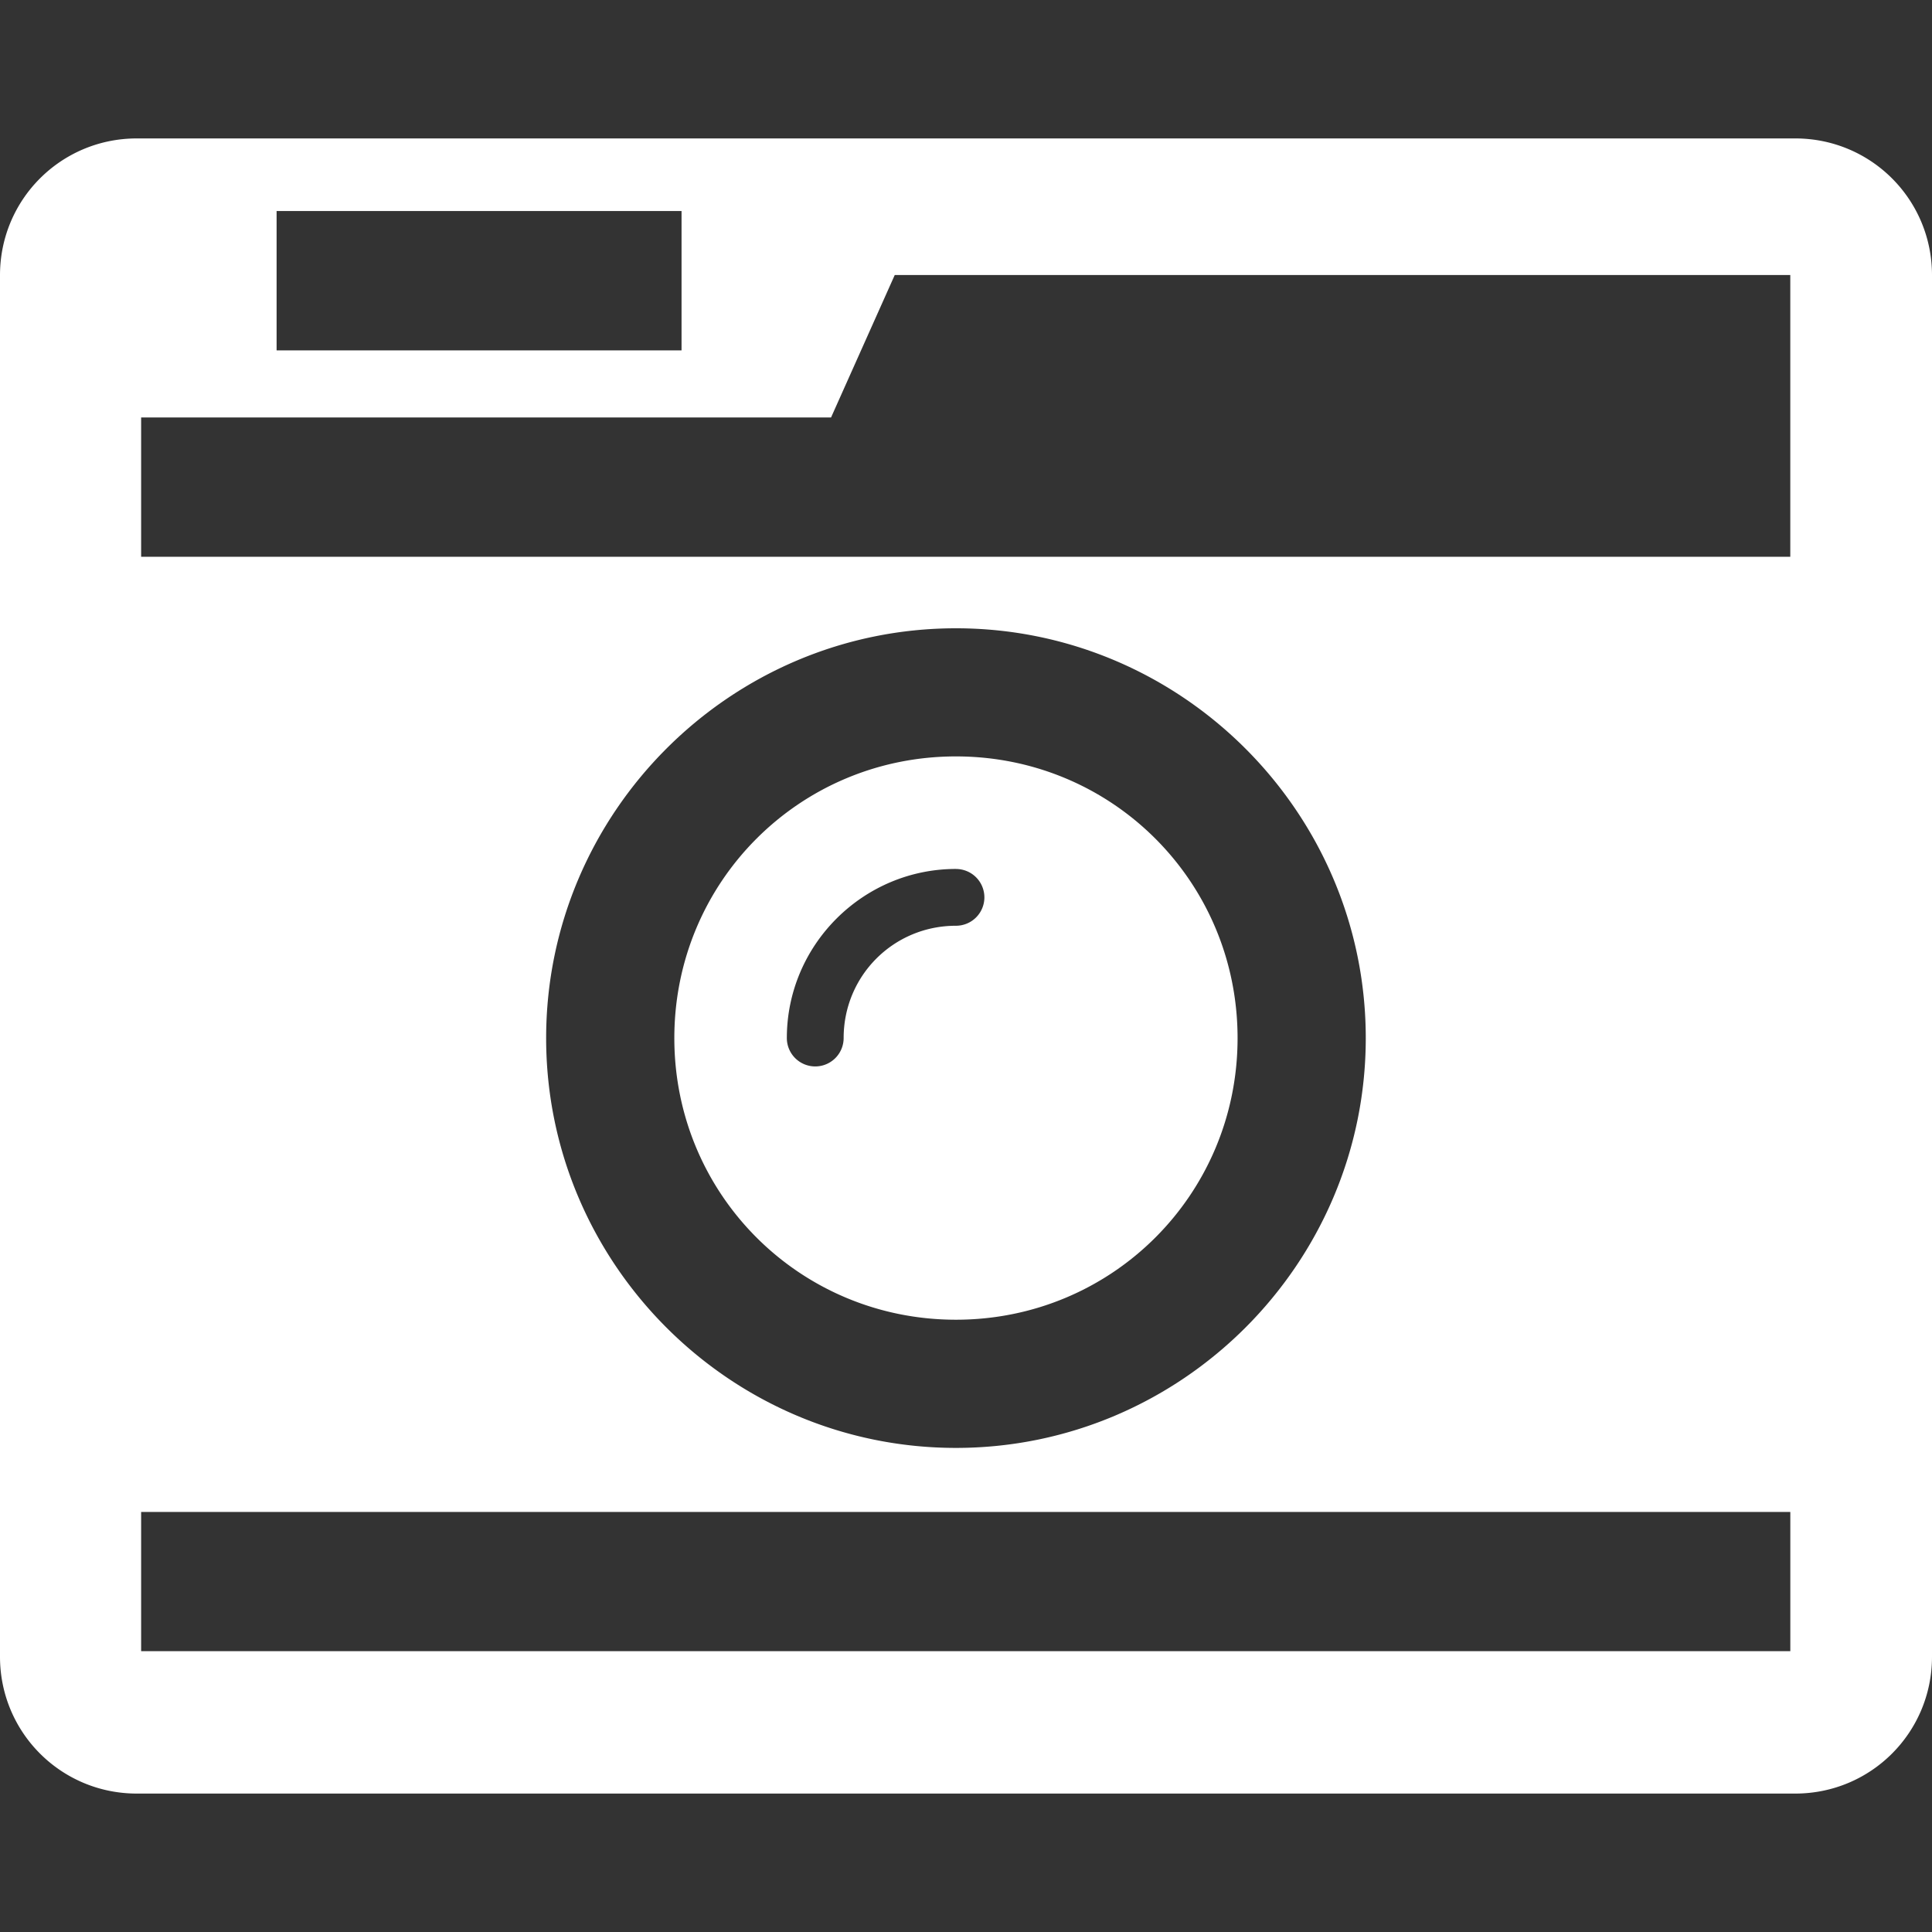<?xml version="1.0" encoding="UTF-8" standalone="no"?>
<!-- Created with Inkscape (http://www.inkscape.org/) -->

<svg
   width="60"
   height="60"
   viewBox="0 0 60 60"
   version="1.1"
   id="svg1"
   inkscape:version="1.4 (e7c3feb, 2024-10-09)"
   sodipodi:docname="stocksnap.svg"
   xml:space="preserve"
   xmlns:inkscape="http://www.inkscape.org/namespaces/inkscape"
   xmlns:sodipodi="http://sodipodi.sourceforge.net/DTD/sodipodi-0.dtd"
   xmlns="http://www.w3.org/2000/svg"
   xmlns:svg="http://www.w3.org/2000/svg"><rect x="0" y="0" width="60" height="60" fill="#333333" stroke="none"/><sodipodi:namedview
     id="namedview1"
     pagecolor="#ffffff"
     bordercolor="#000000"
     borderopacity="0.25"
     inkscape:showpageshadow="2"
     inkscape:pageopacity="0.0"
     inkscape:pagecheckerboard="0"
     inkscape:deskcolor="#d1d1d1"
     inkscape:document-units="px"
     inkscape:zoom="3.1583333"
     inkscape:cx="28.654354"
     inkscape:cy="45.910291"
     inkscape:window-width="1920"
     inkscape:window-height="1011"
     inkscape:window-x="0"
     inkscape:window-y="32"
     inkscape:window-maximized="1"
     inkscape:current-layer="layer1"
     showgrid="false"
     showguides="true" /><defs
     id="defs1" /><g
     inkscape:label="Capa 1"
     inkscape:groupmode="layer"
     id="layer1"><path
       id="rect1"
       style="fill:#ffffff;stroke-width:2.024;stroke-miterlimit:1.6;paint-order:markers fill stroke"
       d="M 4.25,4.299 C 1.896,4.299 0,6.193 0,8.547 V 51.451 c 0,2.354 1.896,4.25 4.25,4.25 h 51.502 c 2.354,0 4.248,-1.896 4.248,-4.25 V 8.547 c -10e-7,-2.354 -1.894,-4.248 -4.248,-4.248 z M 8.59,6.553 H 21.166 V 10.881 H 8.59 Z m 19.197,1.988 h 27.812 V 17.291 H 4.383 V 12.965 H 25.809 Z M 29.688,19.512 c 7.005,0 12.727,5.721 12.727,12.727 0,7.005 -5.721,12.727 -12.727,12.727 -7.005,0 -12.727,-5.721 -12.727,-12.727 0,-7.005 5.721,-12.727 12.727,-12.727 z m 0,3.979 c -4.854,0 -8.746,3.894 -8.746,8.748 0,4.854 3.892,8.746 8.746,8.746 4.854,0 8.746,-3.892 8.746,-8.746 0,-4.854 -3.892,-8.748 -8.746,-8.748 z m 0,3.496 a 0.882,0.882 0 0 1 0.883,0.881 A 0.882,0.882 0 0 1 29.688,28.75 c -1.937,0 -3.488,1.551 -3.488,3.488 a 0.882,0.882 0 0 1 -0.881,0.881 0.882,0.882 0 0 1 -0.883,-0.881 c 0,-2.89 2.362,-5.252 5.252,-5.252 z M 4.383,46.955 h 51.217 v 4.324 H 4.383 Z" /></g></svg>
